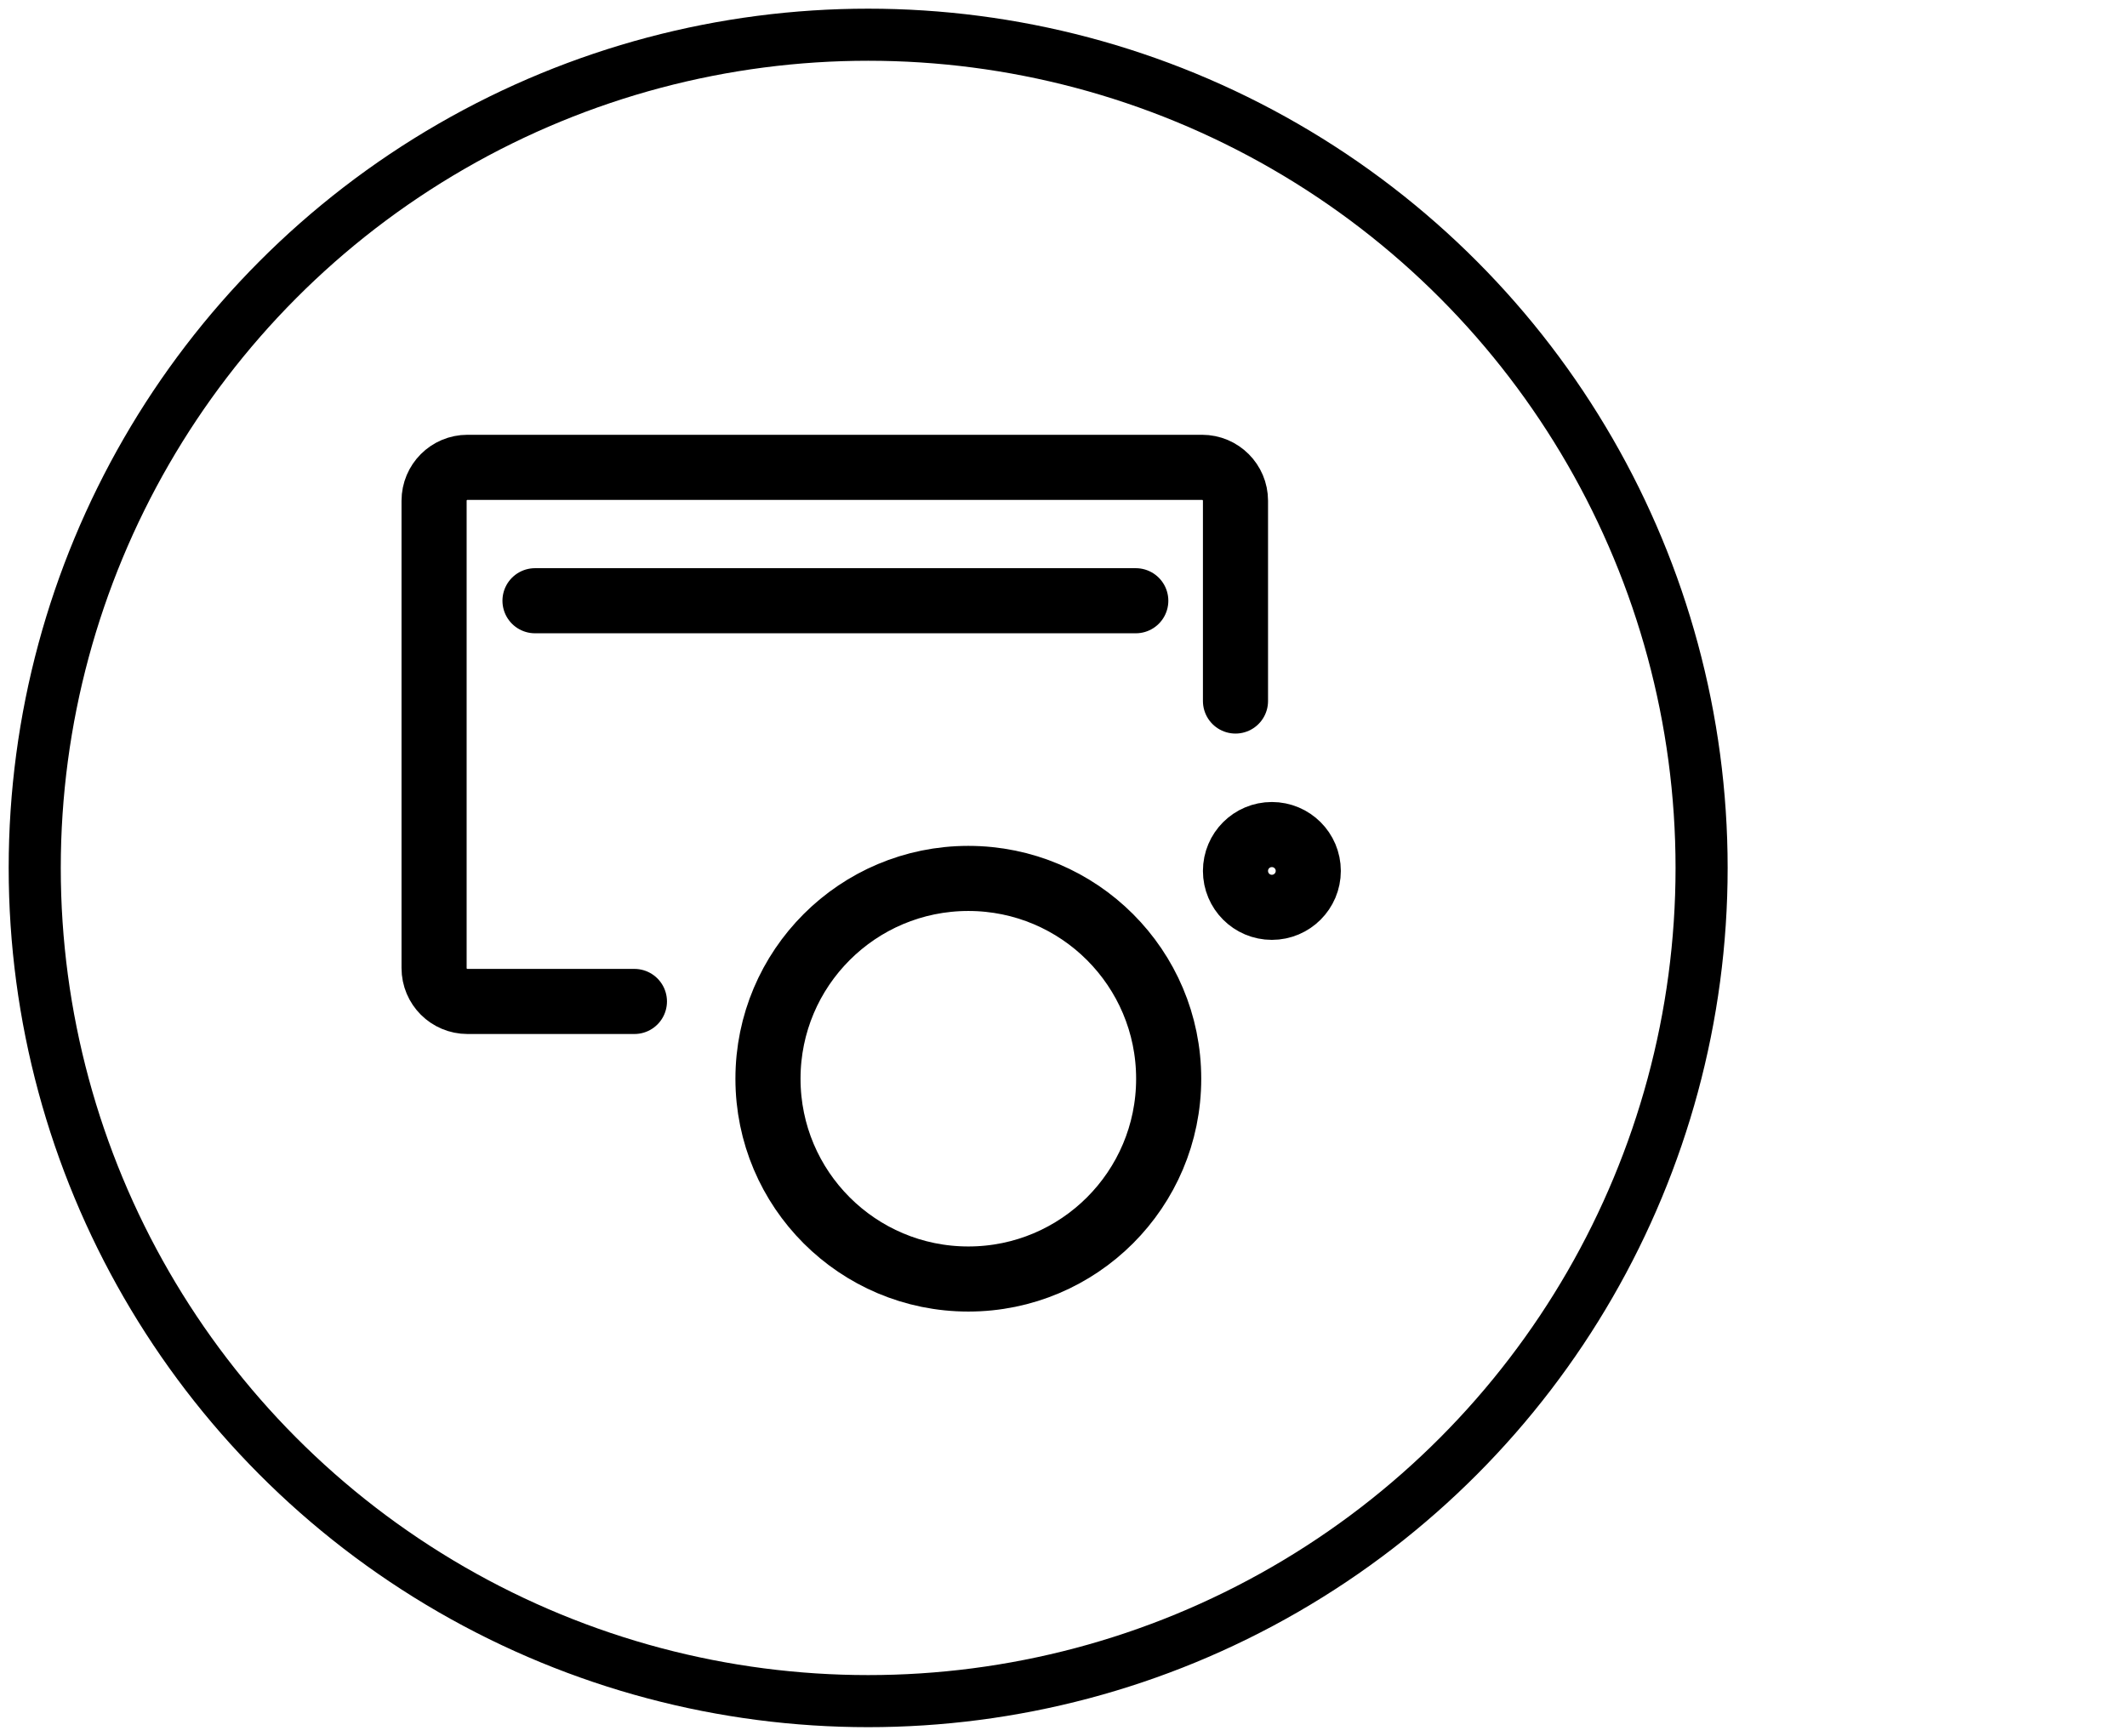 <svg width="49" height="40" viewBox="0 0 49 40" fill="none" xmlns="http://www.w3.org/2000/svg">
<circle cx="20" cy="20" r="19.2" stroke="black" stroke-width="1.2" stroke-linecap="round" stroke-linejoin="round"/>
<path d="M14.615 23.077H10.769C10.344 23.077 10 22.733 10 22.308V11.539C10 11.114 10.344 10.769 10.769 10.769H27.692C28.117 10.769 28.462 11.114 28.462 11.539V16.154M12.325 13.843H26.165M26.923 24.858C26.923 27.407 24.857 29.473 22.308 29.473C19.759 29.473 17.692 27.407 17.692 24.858C17.692 22.308 19.759 20.242 22.308 20.242C24.857 20.242 26.923 22.308 26.923 24.858ZM30.139 20.069C30.139 20.532 29.763 20.908 29.3 20.908C28.837 20.908 28.462 20.532 28.462 20.069C28.462 19.606 28.837 19.231 29.3 19.231C29.763 19.231 30.139 19.606 30.139 20.069Z" stroke="black" stroke-width="1.5" stroke-linecap="round" stroke-linejoin="round"/>
</svg>

